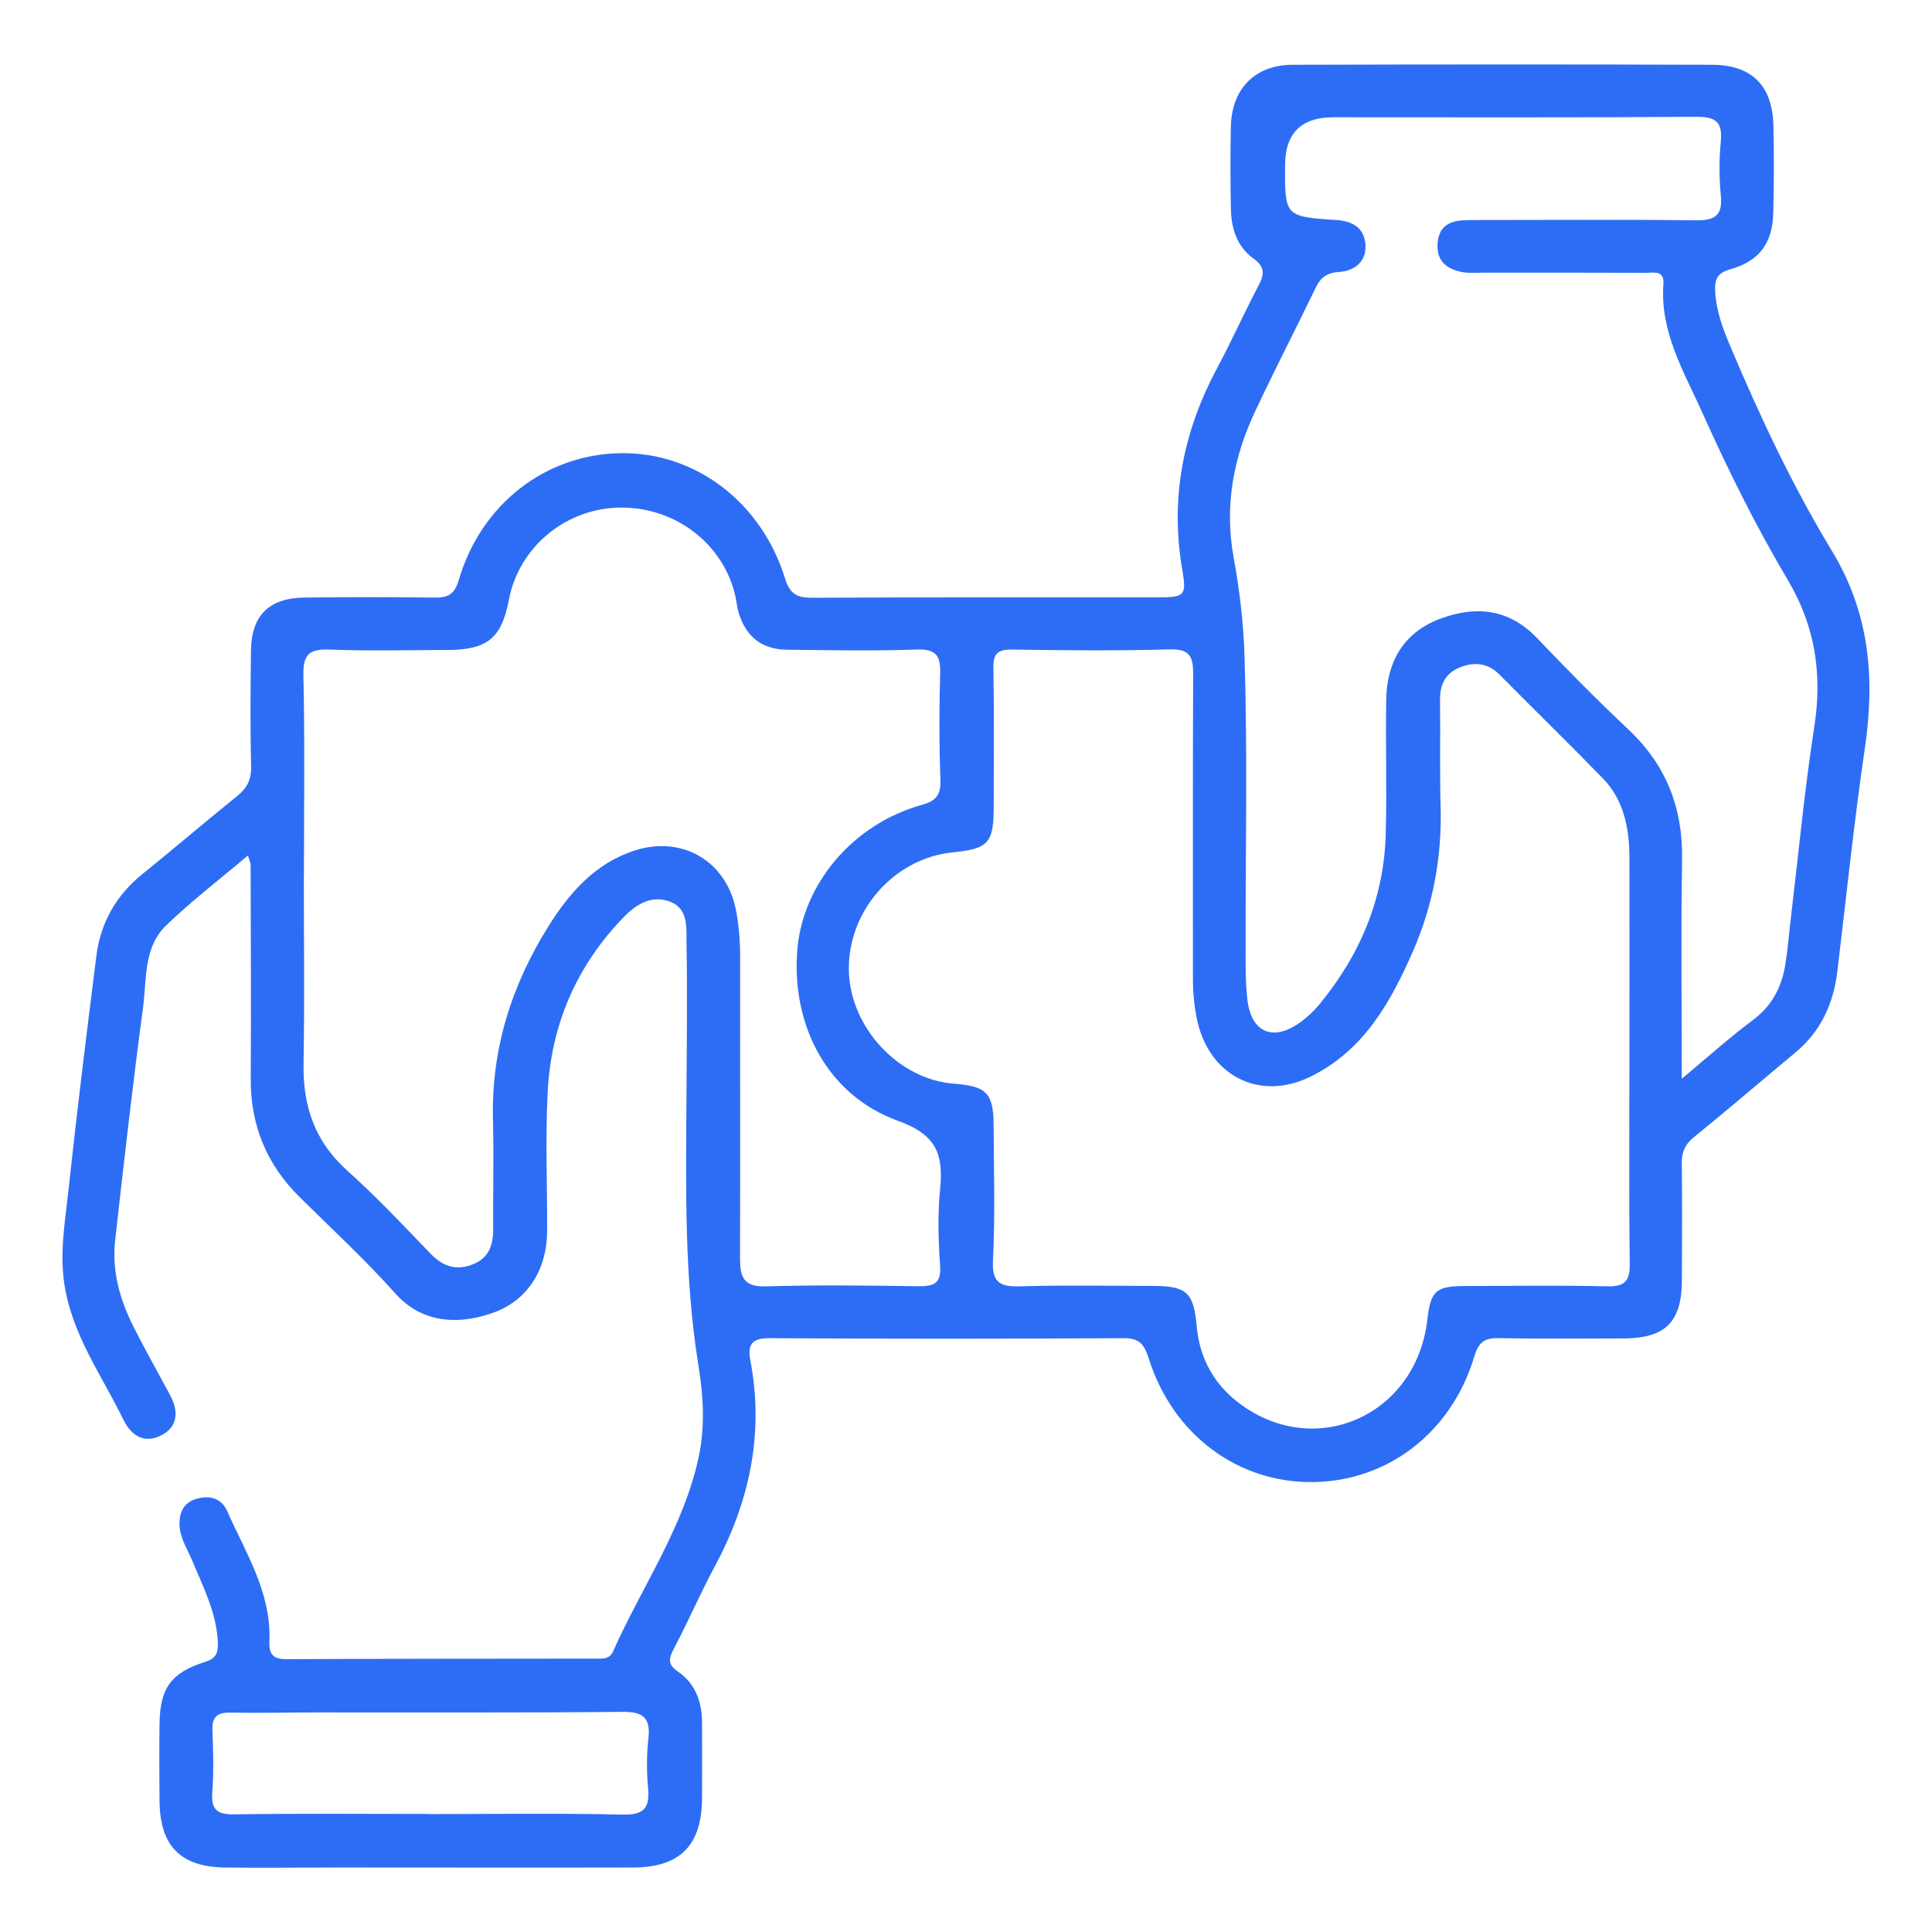 <?xml version="1.0" encoding="UTF-8"?>
<svg id="Capa_1" data-name="Capa 1" xmlns="http://www.w3.org/2000/svg" width="500" height="500" viewBox="0 0 500 500">
  <defs>
    <style>
      .cls-1 {
        fill: #2d6df6;
      }
    </style>
  </defs>
  <path class="cls-1" d="m64.19,221.38c-7.5,6.35-14.75,11.88-21.25,18.18-5.84,5.67-4.95,13.92-5.92,21.19-2.69,20.06-4.97,40.17-7.22,60.28-.88,7.86,1.21,15.28,4.72,22.26,3.01,5.97,6.29,11.81,9.47,17.7,2.24,4.15,2.16,8.22-2.24,10.47-4.31,2.21-7.71.27-9.86-4.13-5.56-11.41-13.2-21.81-15.22-34.9-1.27-8.25.16-16.18,1.02-24.17,2.19-20.33,4.69-40.62,7.26-60.91,1.09-8.59,5.12-15.67,11.95-21.18,8.21-6.63,16.23-13.5,24.44-20.12,2.57-2.07,3.74-4.27,3.65-7.7-.25-9.95-.15-19.9-.05-29.85.1-9.21,4.64-13.75,13.93-13.85,11.17-.12,22.34-.14,33.51.01,3.52.05,5.22-.74,6.36-4.58,5.81-19.72,22.51-32.54,41.98-32.8,19.09-.26,36.25,12.53,42.4,32.29,1.32,4.25,3.15,5.16,7.18,5.13,29.78-.16,59.55-.08,89.33-.1,7,0,7.5-.47,6.34-7.19-3.2-18.53.25-35.82,9.09-52.27,3.74-6.96,6.93-14.21,10.63-21.19,1.56-2.94,1.76-4.86-1.3-7.05-4.24-3.04-5.74-7.77-5.83-12.82-.14-7.11-.17-14.22-.01-21.33.22-9.81,6.27-15.97,16.03-15.99,36.15-.1,72.31-.12,108.46,0,10.4.03,15.69,5.44,15.92,15.79.17,7.51.15,15.03-.04,22.54-.19,7.87-3.59,12.48-11.17,14.62-3.26.92-4.01,2.51-3.87,5.57.23,4.98,1.89,9.52,3.78,13.99,7.72,18.33,16.17,36.36,26.47,53.35,9.73,16.07,11.15,32.88,8.51,50.9-2.82,19.22-4.81,38.56-7.13,57.85-1.01,8.38-4.27,15.55-10.88,21.04-8.74,7.26-17.36,14.69-26.19,21.84-2.29,1.86-3.22,3.79-3.19,6.69.12,10.15.06,20.31.02,30.47-.04,10.77-4.31,14.96-15.22,14.98-10.76.01-21.53.14-32.29-.08-3.73-.08-5.16,1.23-6.24,4.82-5.87,19.55-22.26,32.15-41.61,32.43-19.48.28-36.29-12.16-42.58-31.86-1.12-3.49-2.21-5.4-6.43-5.38-30.59.18-61.18.19-91.77,0-4.65-.03-5.7,1.76-4.94,5.75,3.6,18.94-.19,36.56-9.22,53.35-3.74,6.96-6.87,14.25-10.56,21.24-1.35,2.56-1.68,4.08,1.07,5.97,4.51,3.09,6.19,7.85,6.21,13.2.03,6.5.02,13,0,19.5-.04,12.2-5.65,17.95-17.82,17.98-25.39.06-50.78,0-76.17,0-9.75,0-19.5.12-29.25.01-11.72-.12-17.04-5.51-17.16-17.21-.07-6.7-.1-13.41,0-20.11.15-9.17,3.02-13.15,11.86-15.92,2.78-.87,3.31-2.35,3.23-4.87-.27-7.73-3.78-14.42-6.63-21.32-1.23-2.98-3.13-5.72-3.28-9.09-.16-3.43,1.14-6.07,4.59-6.97,3.23-.85,6.25-.08,7.71,3.2,4.82,10.85,11.48,21.16,10.95,33.72-.14,3.39.94,4.65,4.42,4.64,26.61-.12,53.21-.1,79.82-.14,1.8,0,3.75.29,4.71-1.88,7.45-16.79,18.3-32.08,22.18-50.46,1.67-7.89,1.17-15.69-.1-23.55-3.67-22.76-3.23-45.71-3.1-68.64.08-13.61.26-27.22.02-40.82-.07-3.83.52-8.74-4.26-10.55-4.77-1.8-8.78.68-12,4.01-12.2,12.59-18.78,27.83-19.67,45.22-.62,11.95-.1,23.96-.14,35.94-.03,9.97-4.97,17.85-13.57,21.07-7.99,3-18.2,3.57-25.65-4.77-7.83-8.77-16.51-16.78-24.88-25.06-8.52-8.43-12.68-18.56-12.61-30.58.12-18.48,0-36.96-.03-55.44,0-.37-.21-.74-.7-2.33Zm357.51,52.62c0-17.27.02-34.53,0-51.8-.01-7.7-1.35-15.08-6.95-20.83-8.78-9.02-17.8-17.8-26.65-26.75-2.97-3-6.36-3.38-10.05-1.99-3.9,1.47-5.44,4.46-5.38,8.6.14,9.14-.1,18.29.16,27.42.37,12.99-1.91,25.47-7.07,37.33-5.82,13.37-12.87,26.01-26.75,32.73-13.2,6.39-26.15-.41-29.21-14.77-.77-3.61-1.07-7.2-1.07-10.86.02-26.21-.06-52.41.06-78.62.02-4.41-.81-6.55-6.03-6.4-13.6.39-27.22.25-40.83.05-3.72-.05-4.91,1.04-4.84,4.8.21,11.98.11,23.97.08,35.96-.03,9.36-1.38,10.8-10.66,11.73-15.07,1.52-27.04,15.07-26.83,30.4.2,14.77,12.81,28.41,27.26,29.47,8.4.62,10.18,2.45,10.21,10.85.05,11.58.41,23.18-.17,34.73-.3,5.97,1.83,7.01,7.12,6.85,11.37-.35,22.75-.11,34.13-.11,8.81,0,10.68,1.61,11.46,10.32.77,8.63,4.68,15.49,11.61,20.49,19.64,14.15,45.2,2.45,48.07-21.92.9-7.69,2.18-8.85,9.97-8.86,12.19-.02,24.38-.21,36.56.08,4.57.11,5.94-1.32,5.88-5.87-.23-17.67-.09-35.35-.09-53.02Zm13.57,5.15c6.98-5.81,12.5-10.78,18.43-15.2,4.93-3.68,7.39-8.51,8.33-14.29.68-4.19,1.01-8.44,1.51-12.66,1.95-16.29,3.47-32.64,5.99-48.84,2.12-13.62.27-26.03-6.78-37.94-8.27-13.96-15.51-28.51-22.14-43.32-4.76-10.63-11.04-20.94-10.12-33.35.28-3.74-2.58-2.93-4.63-2.94-14.02-.06-28.03-.03-42.05-.04-1.83,0-3.71.19-5.47-.17-3.97-.81-6.65-2.86-6.29-7.5.35-4.44,3.17-5.76,7.03-5.91,1.62-.06,3.25-.05,4.87-.05,18.28,0,36.56-.15,54.84.08,4.86.06,7.08-1.09,6.56-6.4-.46-4.63-.45-9.37-.01-14,.49-5.15-1.38-6.43-6.41-6.39-31.28.23-62.56.12-93.84.12q-12.45,0-12.51,12.34c-.07,13.28-.08,13.39,13.33,14.25,4.37.28,7.19,2.25,7.47,6.38.29,4.3-2.73,6.8-6.81,7.06-3.07.19-4.75,1.35-6.04,4.03-5.19,10.77-10.71,21.39-15.78,32.22-5.61,12-7.91,24.47-5.46,37.8,1.53,8.34,2.52,16.81,2.79,25.34.8,24.98.26,49.96.29,74.94,0,4.66-.08,9.36.45,13.98,1.01,8.72,6.86,11.01,13.99,5.66,1.61-1.21,3.14-2.61,4.43-4.16,10.7-12.87,16.94-27.58,17.39-44.4.31-11.57-.07-23.16.12-34.73.16-9.82,4.55-17.38,13.9-20.9,9.13-3.44,17.79-2.71,25.1,4.94,7.71,8.07,15.55,16.04,23.68,23.69,9.8,9.22,14.12,20.32,13.89,33.7-.31,18.27-.08,36.54-.08,56.69Zm-356.61-52.63h-.03c0,16.25.21,32.5-.07,48.75-.19,10.98,2.9,20.13,11.3,27.67,7.55,6.77,14.52,14.18,21.56,21.5,3.2,3.33,6.62,4.46,10.92,2.78,4.27-1.67,5.33-5.11,5.3-9.31-.07-9.34.19-18.69-.06-28.03-.48-18.24,4.77-34.82,14.31-50.09,5.44-8.7,12.07-16.35,22.37-19.68,12.28-3.97,23.7,2.75,26.18,15.3.79,4.01,1.1,8.01,1.1,12.08-.03,26,.05,52-.02,77.99-.01,4.68.66,7.61,6.61,7.43,13.19-.4,26.4-.22,39.6-.04,4.02.06,5.91-.74,5.57-5.39-.47-6.47-.65-13.04-.02-19.48.89-9.02-.64-14.24-10.89-17.94-18.16-6.56-27.5-24.48-26.08-43.85,1.26-17.31,14.34-32.92,32.22-37.89,3.87-1.08,4.99-2.69,4.85-6.6-.34-9.13-.33-18.28-.07-27.41.13-4.58-1-6.38-6.02-6.21-11.16.39-22.34.17-33.51.05-6.55-.07-10.59-3.21-12.58-9.44-.43-1.34-.53-2.77-.83-4.15-2.91-13.56-15.33-23.27-29.66-23.2-14.18.07-26.39,10.11-29.01,23.87-1.88,9.9-5.57,12.95-15.82,12.98-10.16.03-20.32.3-30.46-.1-5.21-.2-7.03,1.04-6.9,6.63.39,17.26.14,34.53.14,51.79Zm32.48,242.93v.03c16.64,0,33.29-.26,49.93.14,5.55.13,7.12-1.65,6.65-6.85-.38-4.23-.39-8.56.08-12.77.6-5.34-1.23-7.03-6.64-6.97-26.18.25-52.37.13-78.55.15-7.71,0-15.42.18-23.13.05-3.45-.06-4.63,1.27-4.5,4.64.2,5.27.37,10.58-.03,15.82-.34,4.5,1.01,5.94,5.66,5.87,16.84-.27,33.69-.11,50.54-.11Z"/>
</svg>